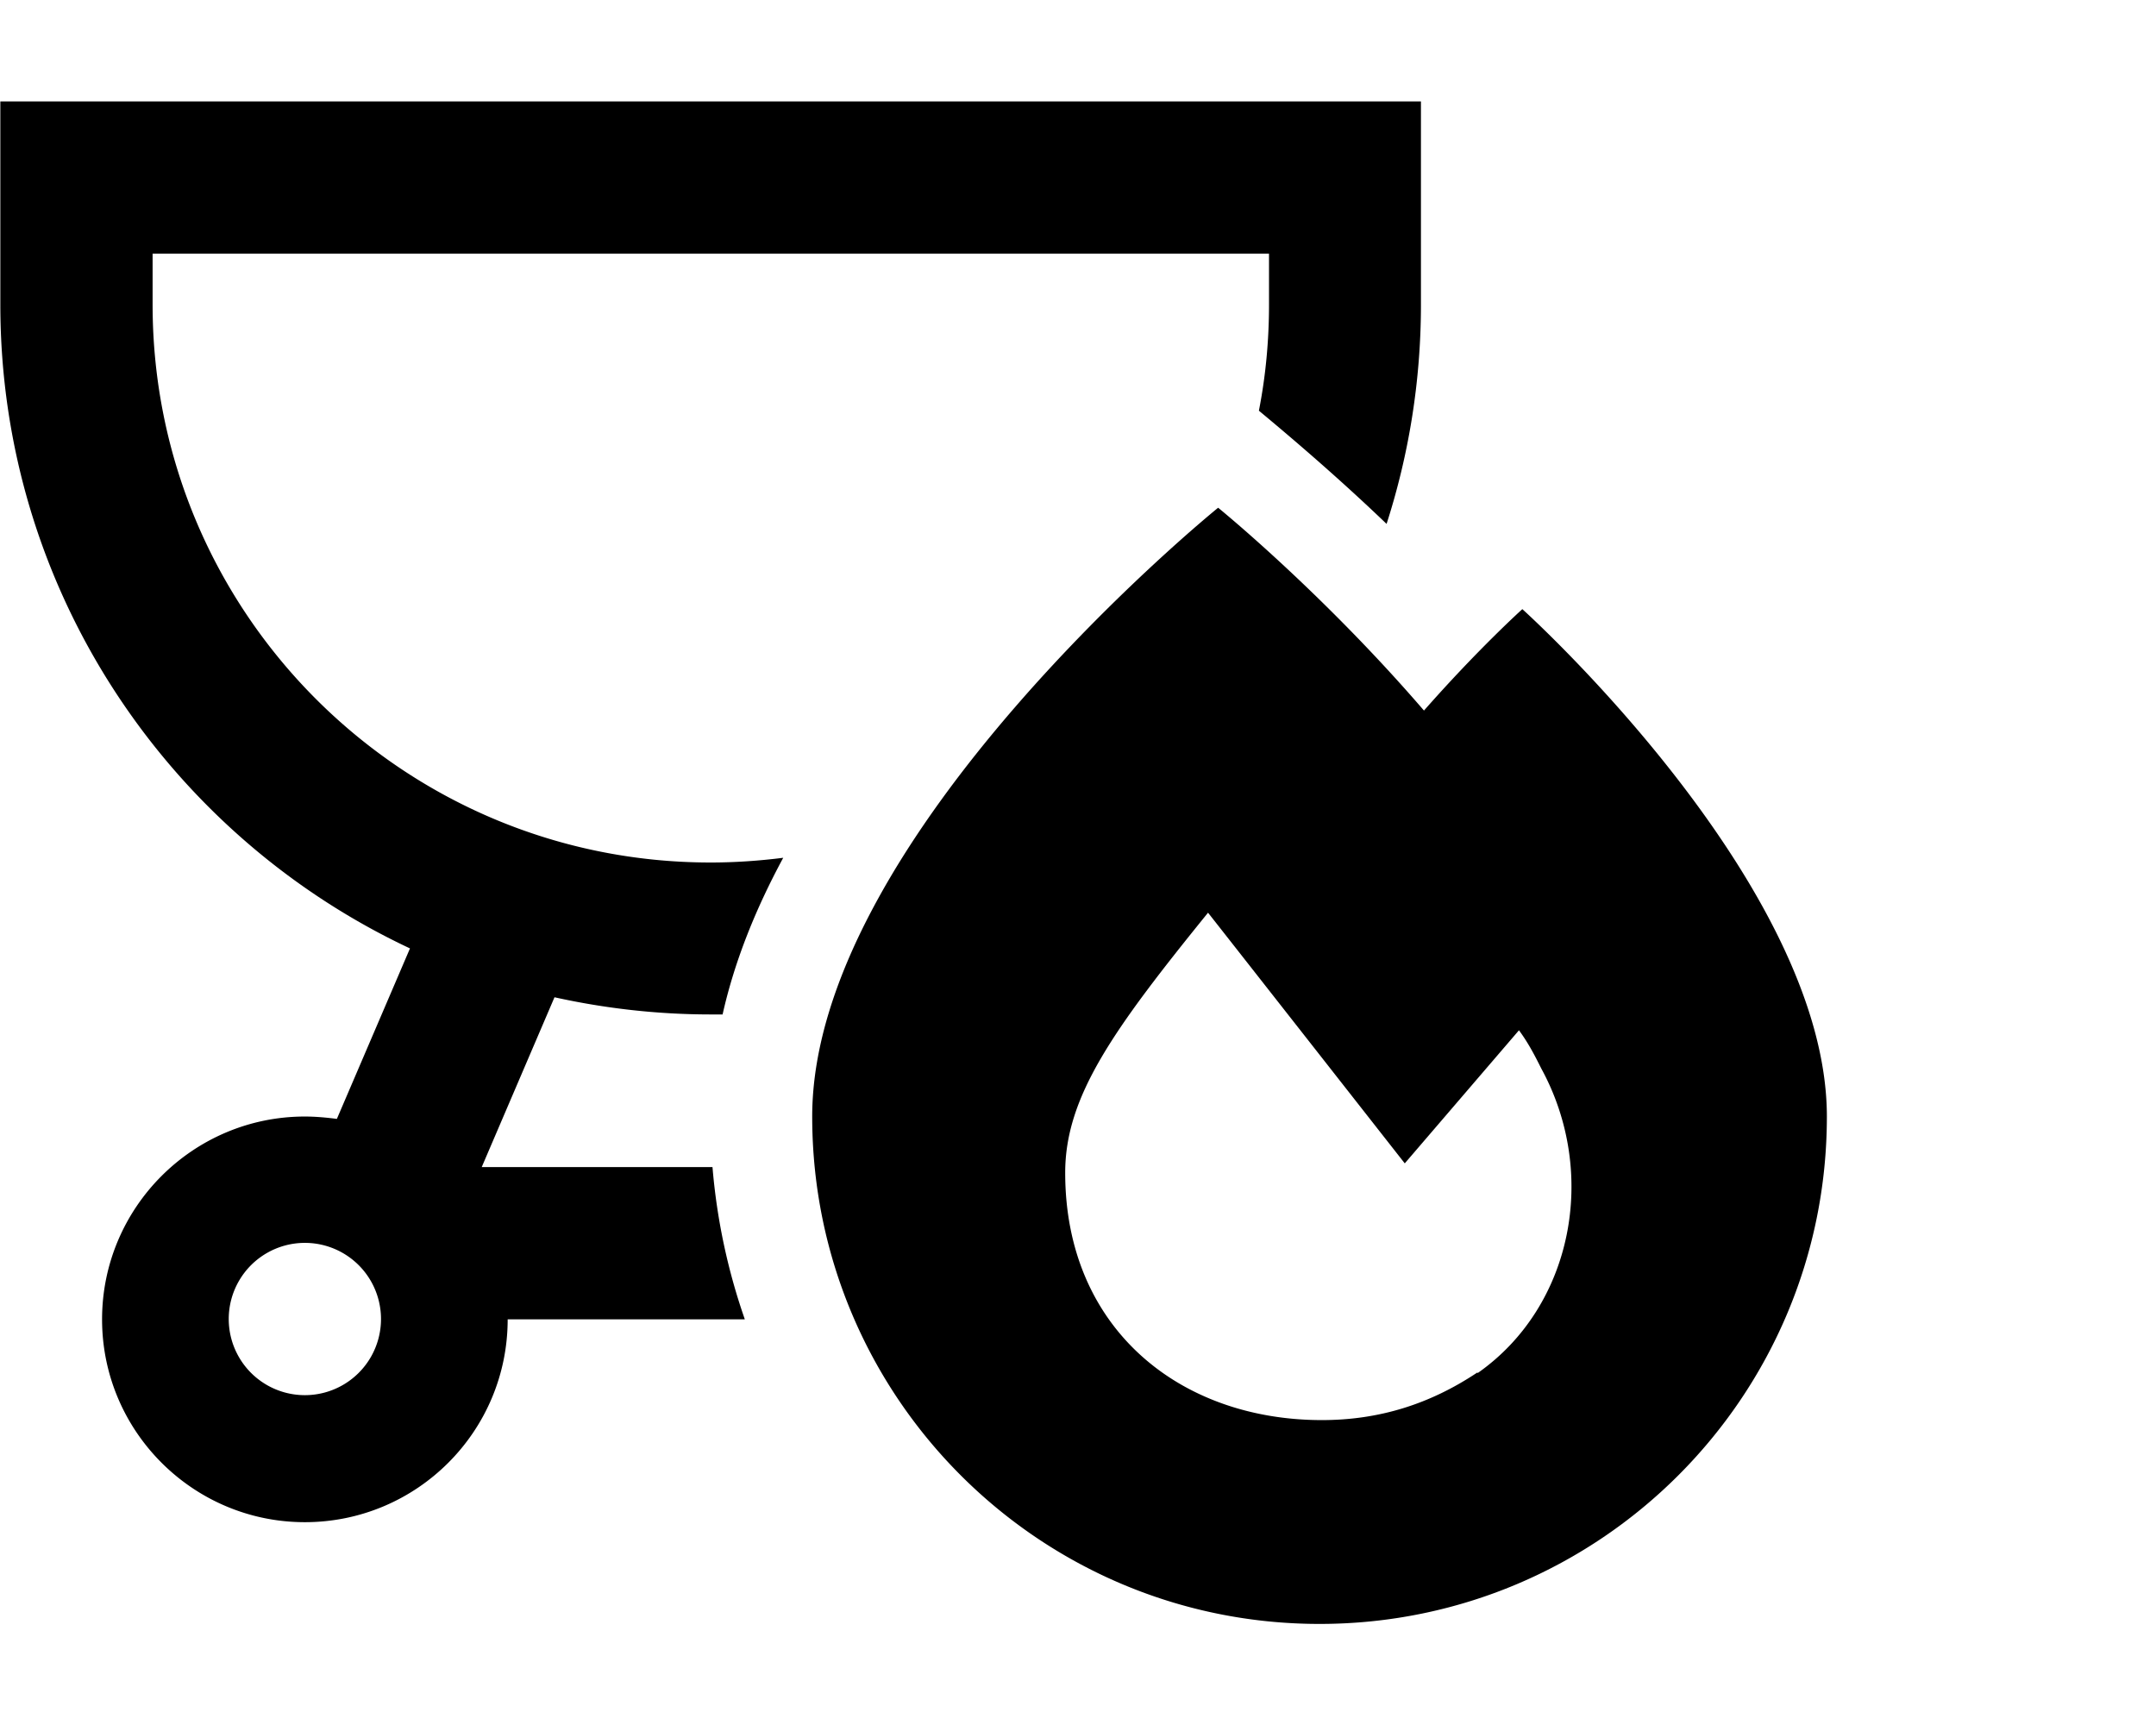 <svg xmlns="http://www.w3.org/2000/svg" viewBox="0 0 640 512"><!--! Font Awesome Pro 6.3.0 by @fontawesome - https://fontawesome.com License - https://fontawesome.com/license (Commercial License) Copyright 2023 Fonticons, Inc. --><path d="M376.6 75.3H45.3V90.4c0 91.5 74.2 165.6 165.6 165.6c7.3 0 14.5-.5 21.6-1.4c-8 14.8-14.4 30.4-18 46.5c-1.2 0-2.3 0-3.5 0c-15.9 0-31.5-1.8-46.4-5.1L143 346.4h68.5c1.3 15.7 4.6 30.9 9.6 45.2H150.7c0 33.3-27 60.2-60.2 60.2s-60.2-27-60.2-60.2s27-60.2 60.2-60.2c3.2 0 6.4 .3 9.5 .7l21.7-50.6C49.9 247.8 .1 174.9 .1 90.4V75.3 30.1H45.3 376.6h45.2V75.3 90.4c0 22.7-3.6 44.6-10.2 65.1c-12.2-11.7-24.9-22.8-37.9-33.6c2-10.2 3-20.7 3-31.5V75.3zM90.5 414.1a22.6 22.6 0 1 0 0-45.2 22.6 22.6 0 1 0 0 45.2zM422.7 210.9c16.2-18.4 29.2-30.1 29.2-30.1s90.4 81.3 90.4 150.6c0 83.2-67.4 150.6-150.6 150.6s-150.6-67.4-150.6-150.6s120.5-180.7 120.5-180.7s30.7 24.9 61.1 60.2zm16 196.6c28.2-19.8 35.8-59.3 18.8-90.4c-1.9-3.8-3.8-7.5-6.6-11.3l-33.9 39.5s-54.6-69.6-58.4-74.4c-28.2 34.8-42.4 54.6-42.4 77.2c0 46.1 33.9 73.4 76.2 73.4c16.9 0 32-4.7 46.1-14.1z"/></svg>